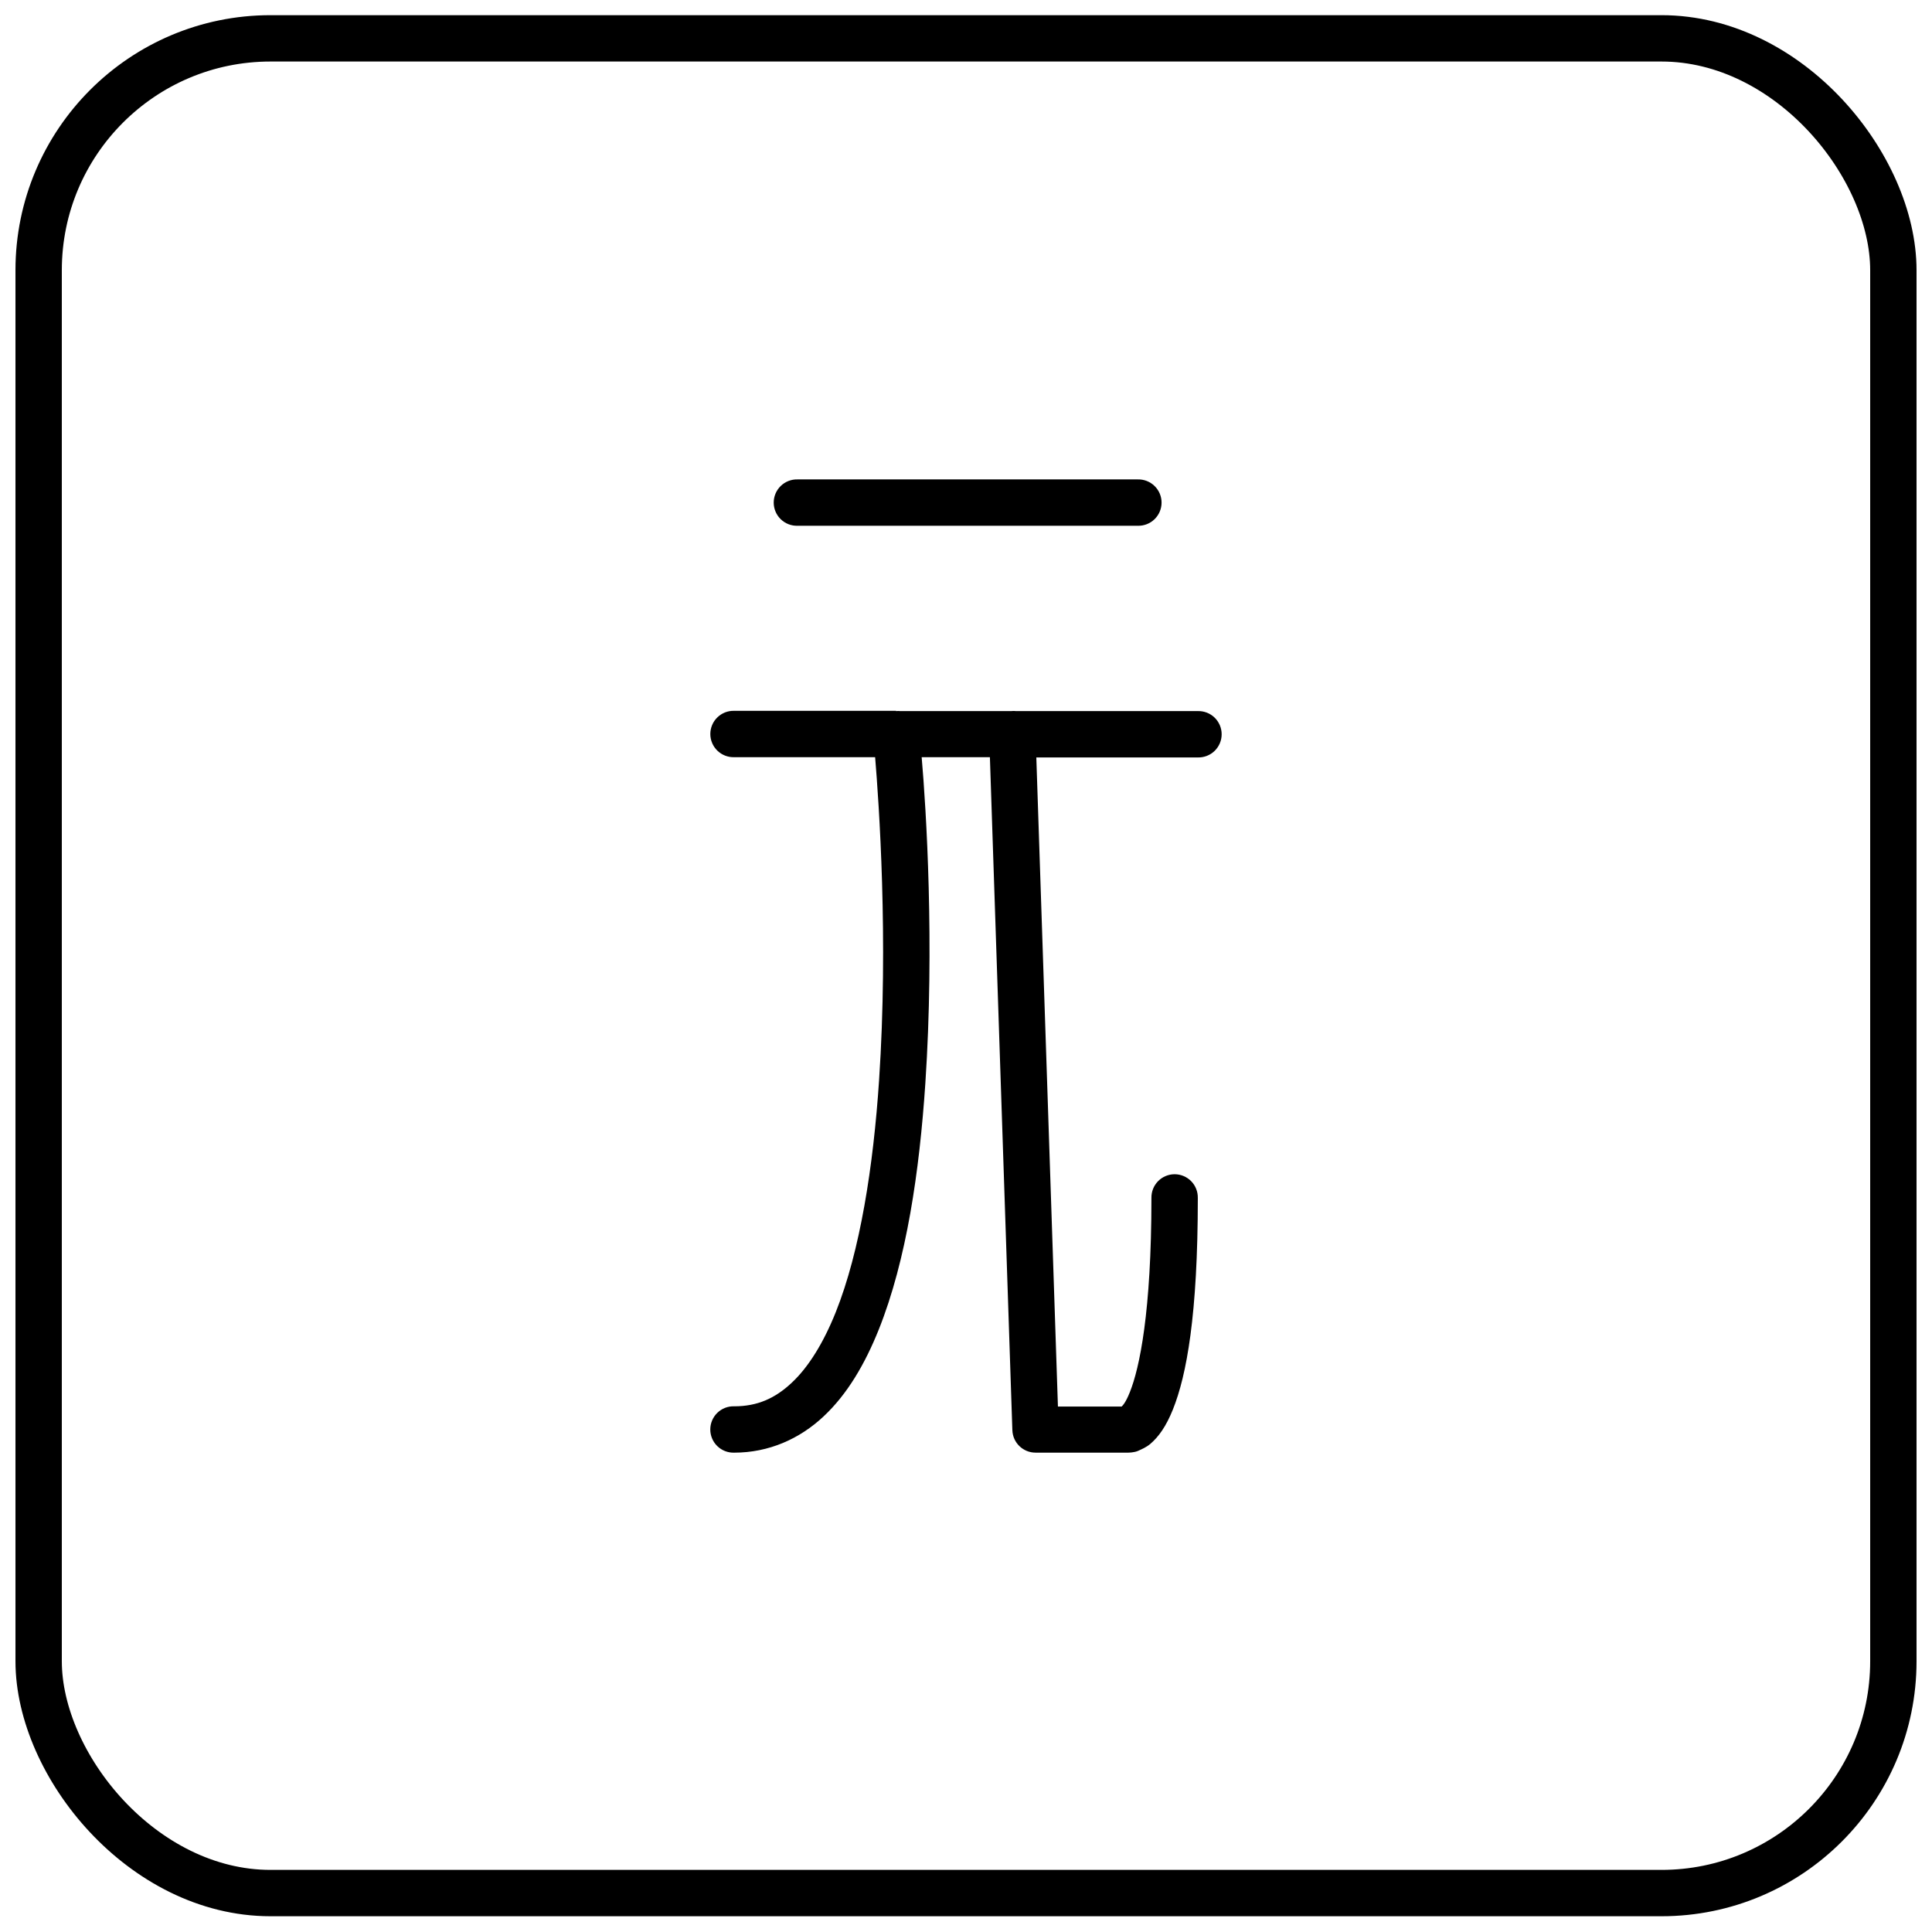 <?xml version="1.0" encoding="UTF-8"?>
<!-- Uploaded to: ICON Repo, www.iconrepo.com, Generator: ICON Repo Mixer Tools -->
<svg width="800px" height="800px" version="1.1" viewBox="144 144 512 512" xmlns="http://www.w3.org/2000/svg">
 <defs>
  <clipPath id="a">
   <path d="m148.09 148.09h503.81v503.81h-503.81z"/>
  </clipPath>
 </defs>
 <g clip-path="url(#a)">
  <path transform="matrix(23.221 0 0 23.221 86.575 -6192.6)" d="m5.56 273.32h15.875c1.461 0 2.646 1.461 2.646 2.646v15.875c0 1.461-1.185 2.646-2.646 2.646h-15.875c-1.461 0-2.646-1.461-2.646-2.646v-15.875c0-1.461 1.185-2.646 2.646-2.646zm0 0" fill="none" stroke="#000000" stroke-linecap="round" stroke-linejoin="round" stroke-width=".529"/>
 </g>
 <path d="m355.36 271.05c-1.66-0.047-3.266 0.578-4.457 1.738-1.191 1.156-1.863 2.746-1.863 4.406 0 1.66 0.672 3.25 1.863 4.406s2.797 1.781 4.457 1.734h90.148c1.656 0.047 3.266-0.578 4.457-1.734s1.863-2.746 1.863-4.406c0-1.66-0.672-3.25-1.863-4.406-1.191-1.16-2.801-1.785-4.457-1.738zm26.113 61.328c-0.301-0.02-0.605-0.02-0.906 0h-42.004c-1.66-0.047-3.269 0.578-4.457 1.738-1.191 1.156-1.863 2.746-1.863 4.406 0 1.66 0.672 3.25 1.863 4.406 1.188 1.156 2.797 1.781 4.457 1.734h37.355c1 12.074 3.551 48.184 1.047 85.594-1.508 22.711-5.008 45.305-11.484 61.492-3.238 8.082-7.195 14.512-11.641 18.672-4.445 4.18-9.141 6.269-15.285 6.269l-0.004-0.004c-1.66-0.047-3.269 0.578-4.457 1.734-1.191 1.16-1.863 2.75-1.863 4.41 0 1.66 0.672 3.25 1.863 4.406 1.188 1.156 2.797 1.781 4.457 1.734 9.215 0 17.379-3.668 23.688-9.59 6.309-5.898 10.977-13.887 14.652-23.059 7.348-18.391 10.777-41.867 12.336-65.254 2.457-36.875 0.23-72.566-0.977-86.406h18.082l5.953 178.36h0.004c0.105 3.316 2.828 5.945 6.144 5.945h24.566s1.555 0 2.59-0.465c1.023-0.465 2.16-0.93 3.266-1.859 2.184-1.859 4.188-4.644 5.988-9.148 3.598-8.988 6.59-24.918 6.59-56.035l-0.004 0.004c0.035-1.652-0.598-3.25-1.754-4.43-1.156-1.18-2.738-1.844-4.391-1.844-1.652 0-3.234 0.664-4.391 1.844-1.156 1.18-1.785 2.777-1.754 4.43 0 30.305-3.164 45.098-5.711 51.457-1.137 2.856-1.902 3.555-2.184 3.832h-16.883l-5.727-172.02h42.793c1.66 0.047 3.269-0.578 4.461-1.734 1.191-1.16 1.863-2.746 1.863-4.41 0-1.66-0.672-3.246-1.863-4.406-1.191-1.156-2.801-1.781-4.461-1.734h-48.156c-0.43-0.047-0.867-0.047-1.301 0-0.246-0.016-0.492-0.016-0.742 0h-28.645c-0.375-0.035-0.758-0.035-1.137 0z"/>
</svg>